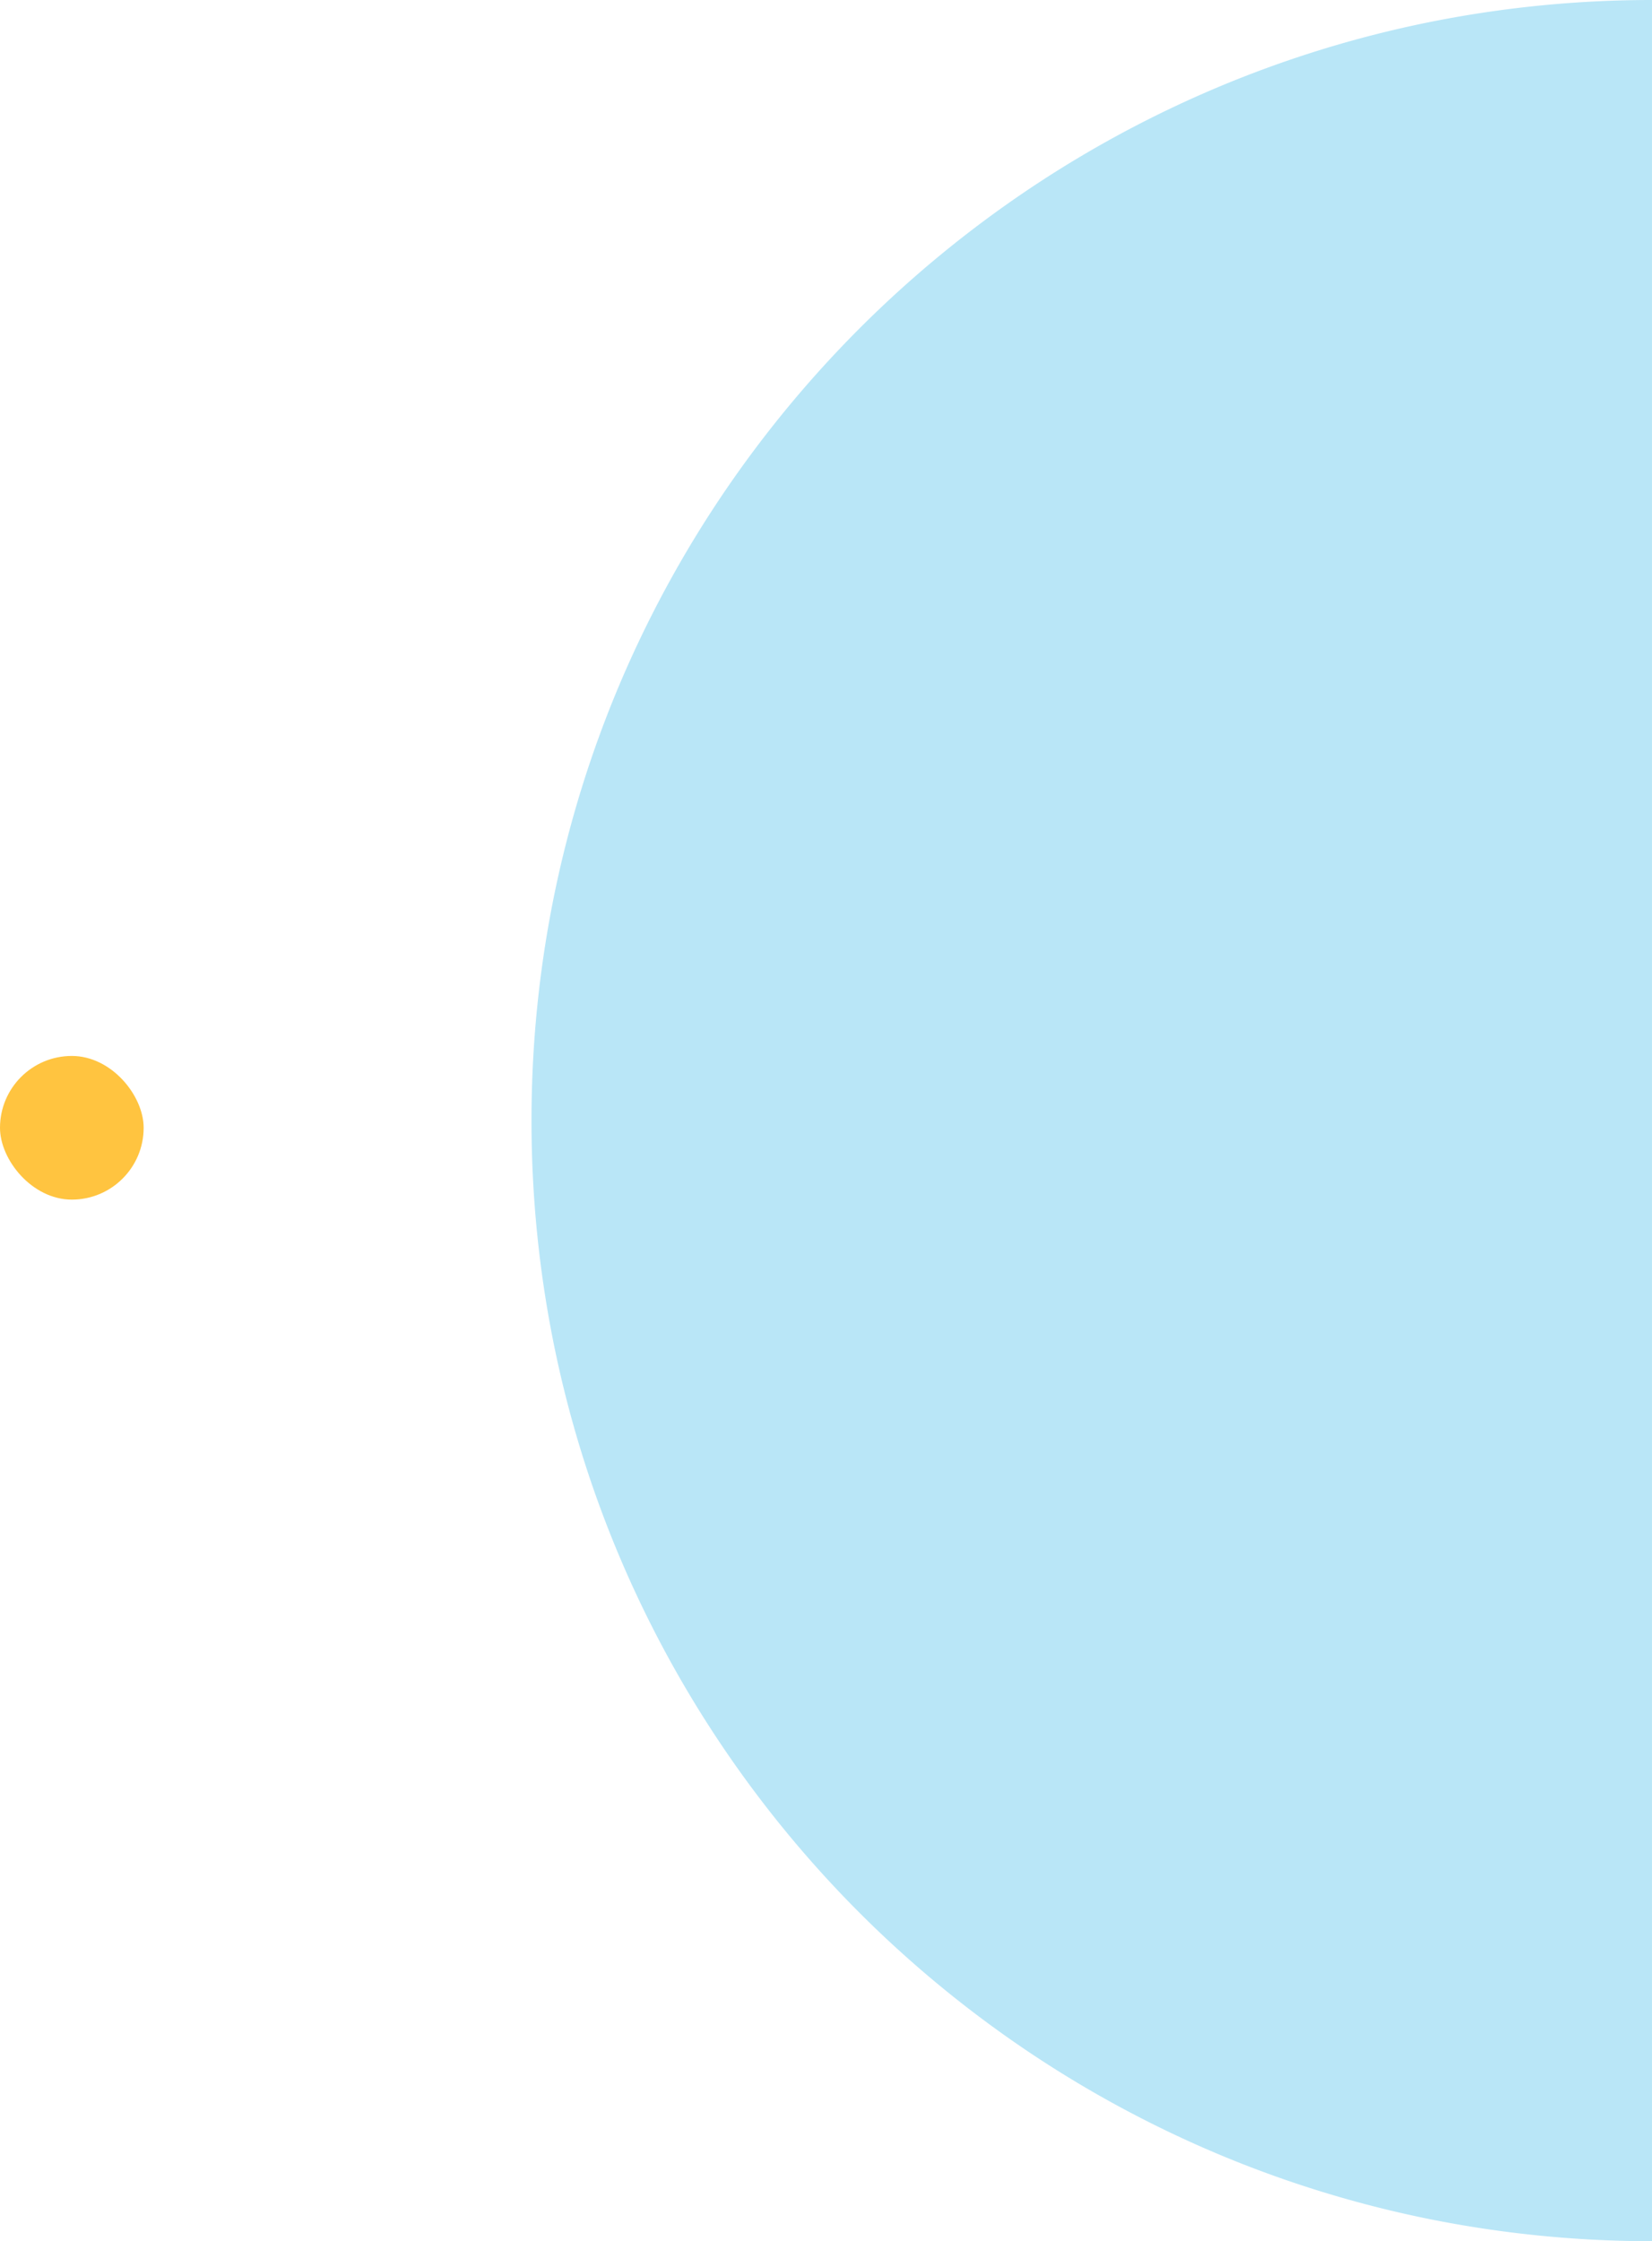 <svg height="156" viewBox="0 0 115 156" width="115" xmlns="http://www.w3.org/2000/svg"><path d="m78 78a78.577 78.577 0 0 1 -15.72-1.585 77.608 77.608 0 0 1 -14.641-4.545 78.006 78.006 0 0 1 -13.249-7.193 78.557 78.557 0 0 1 -11.544-9.524 78.556 78.556 0 0 1 -9.525-11.544 78.007 78.007 0 0 1 -7.191-13.249 77.6 77.6 0 0 1 -4.545-14.641 78.575 78.575 0 0 1 -1.585-15.719h156a78.578 78.578 0 0 1 -1.585 15.72 77.607 77.607 0 0 1 -4.545 14.64 78.006 78.006 0 0 1 -7.192 13.249 78.558 78.558 0 0 1 -9.524 11.544 78.558 78.558 0 0 1 -11.544 9.524 78 78 0 0 1 -13.249 7.192 77.606 77.606 0 0 1 -14.641 4.545 78.574 78.574 0 0 1 -15.72 1.586z" fill="#b9e6f7" transform="matrix(0 1 -1 0 114.999 0)"/><rect fill="#ffc440" height="10" rx="5" width="10" y="73.5"/></svg>